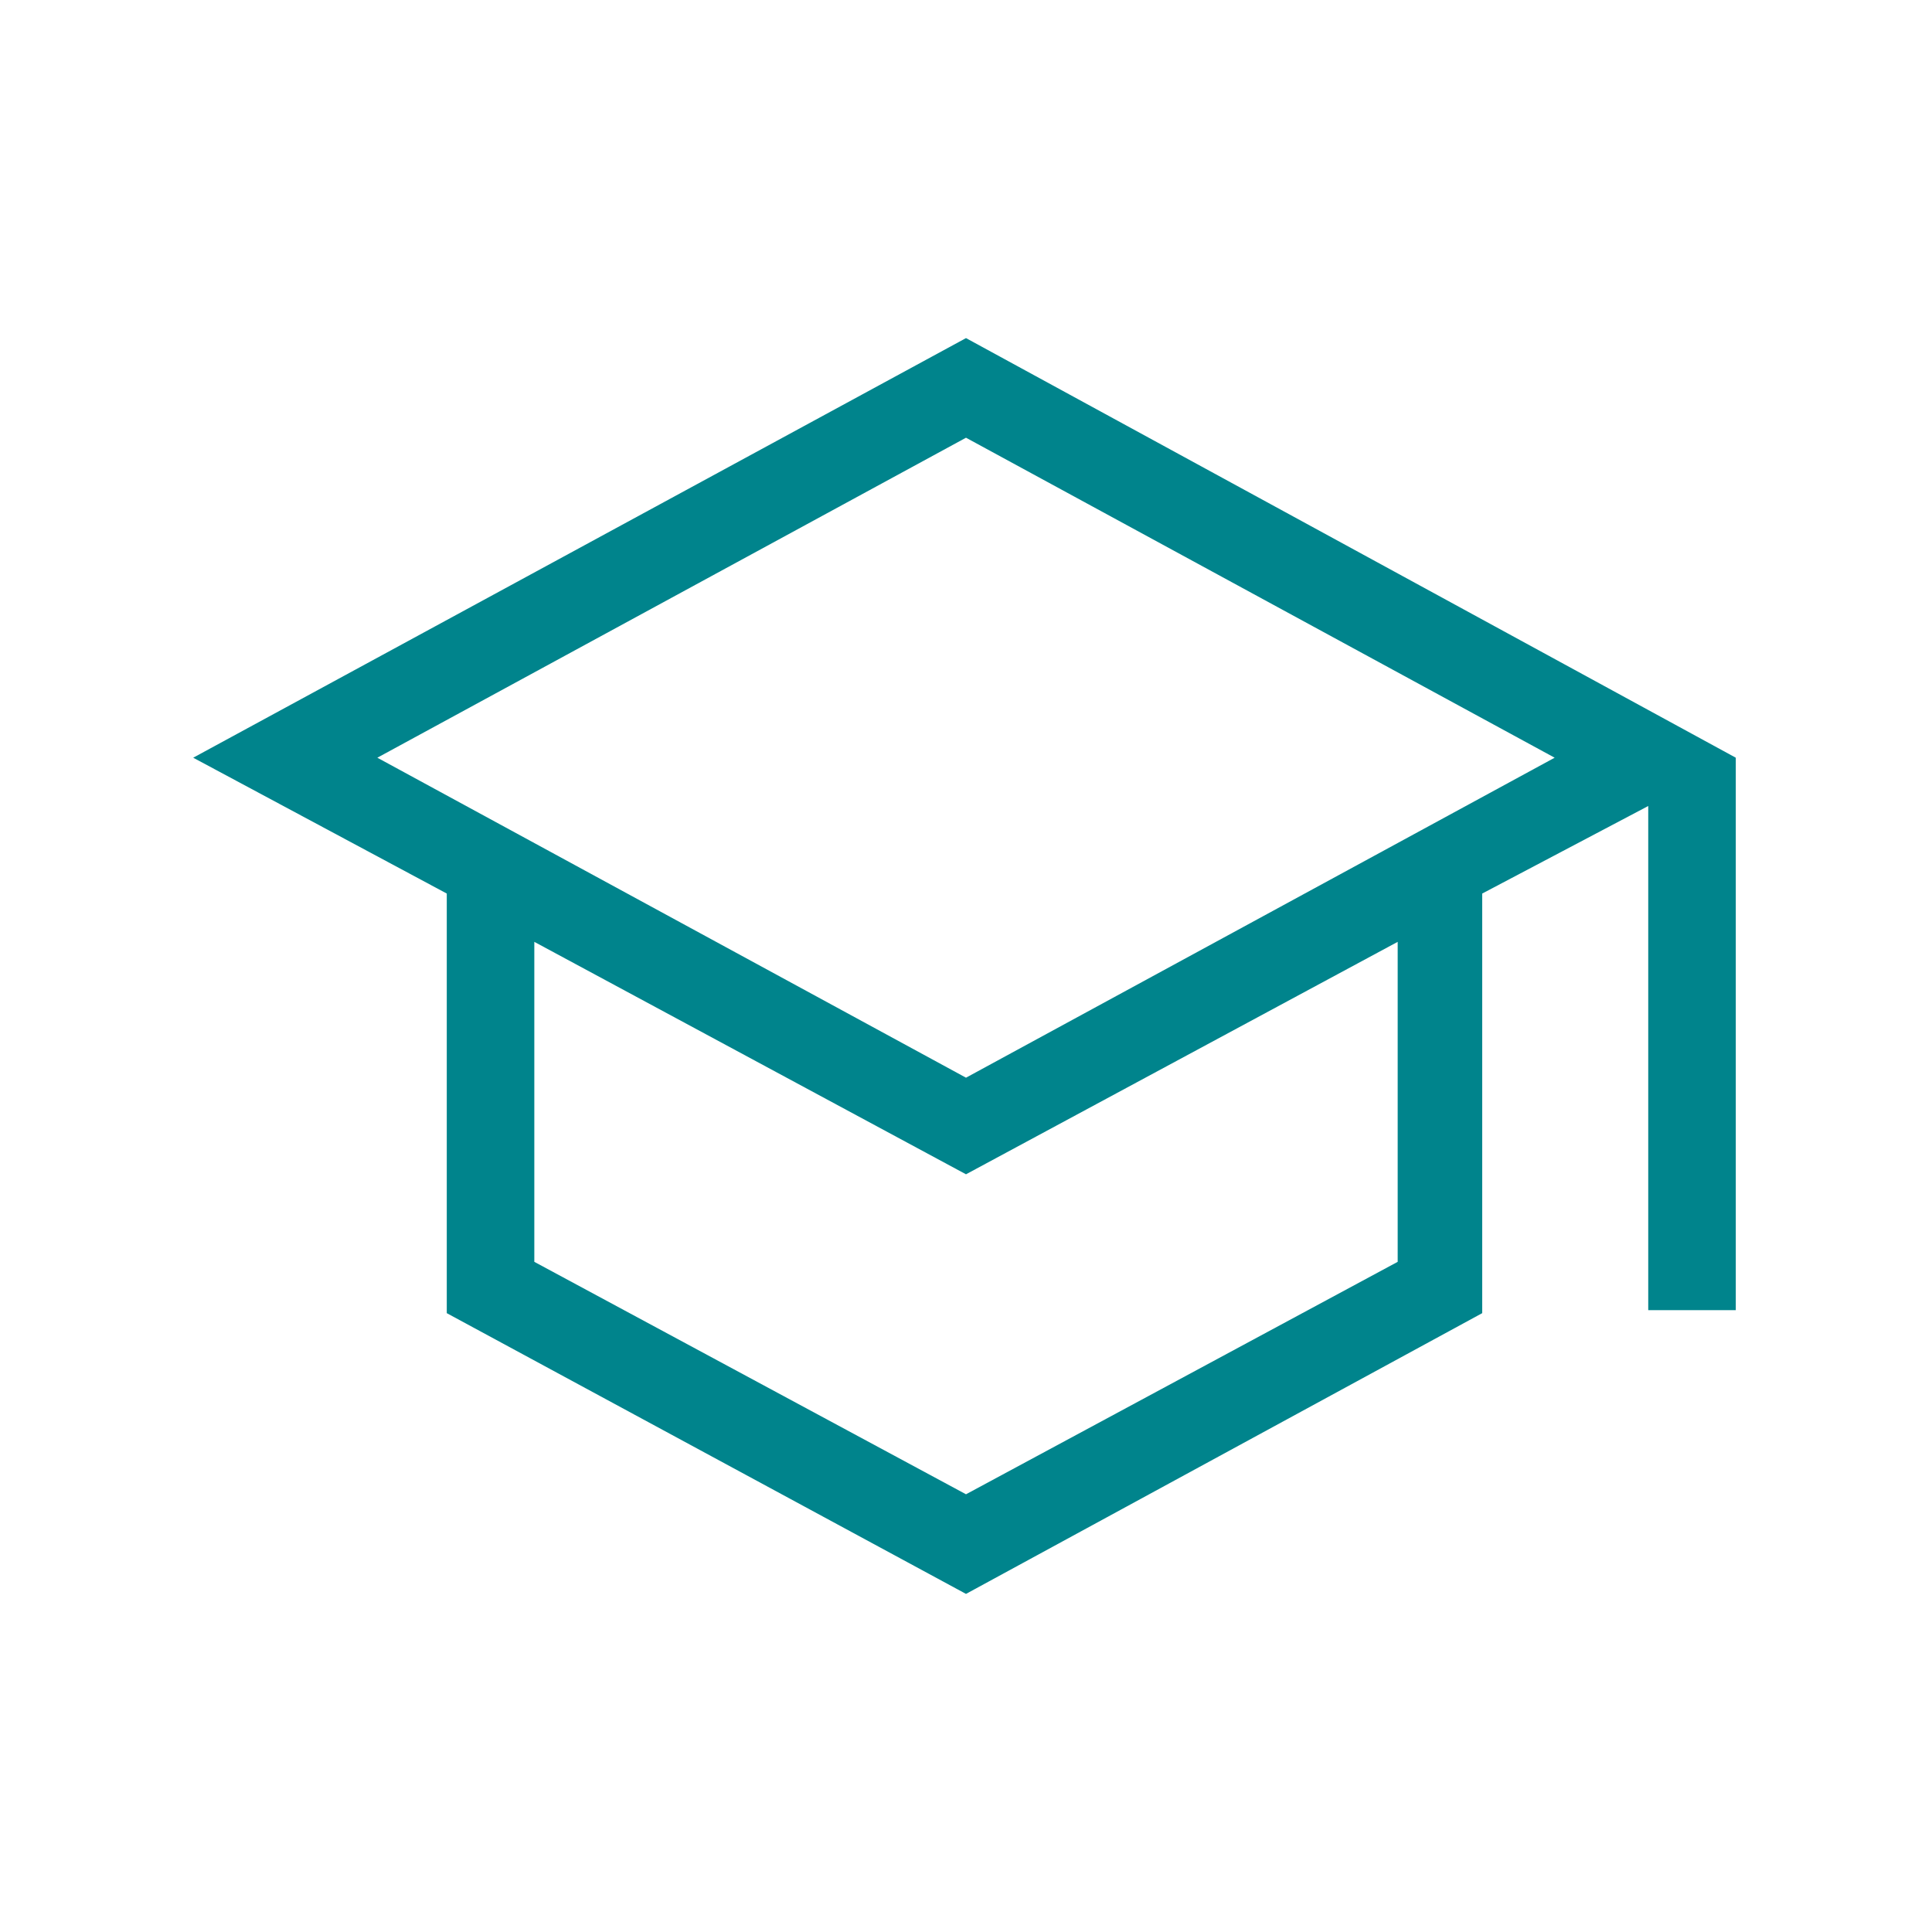 <?xml version="1.0" encoding="UTF-8"?>
<svg xmlns="http://www.w3.org/2000/svg" xmlns:xlink="http://www.w3.org/1999/xlink" version="1.1" id="Laag_1" x="0px" y="0px" viewBox="0 0 64 64" style="enable-background:new 0 0 64 64;" xml:space="preserve">
<style type="text/css">
	.st0{fill:#00848C;}
</style>
<path class="st0" d="M32,52.8l-17.2-9.3V29.6l-8.4-4.5L32,11.2l25.5,13.9v18.3h-2.9V26.7l-5.5,2.9v13.9L32,52.8z M32,35.7l19.5-10.6  L32,14.5L12.5,25.1L32,35.7z M32,49.5l14.3-7.7V31.2L32,38.9l-14.3-7.7v10.6C17.7,41.8,32,49.5,32,49.5z"></path>
</svg>
